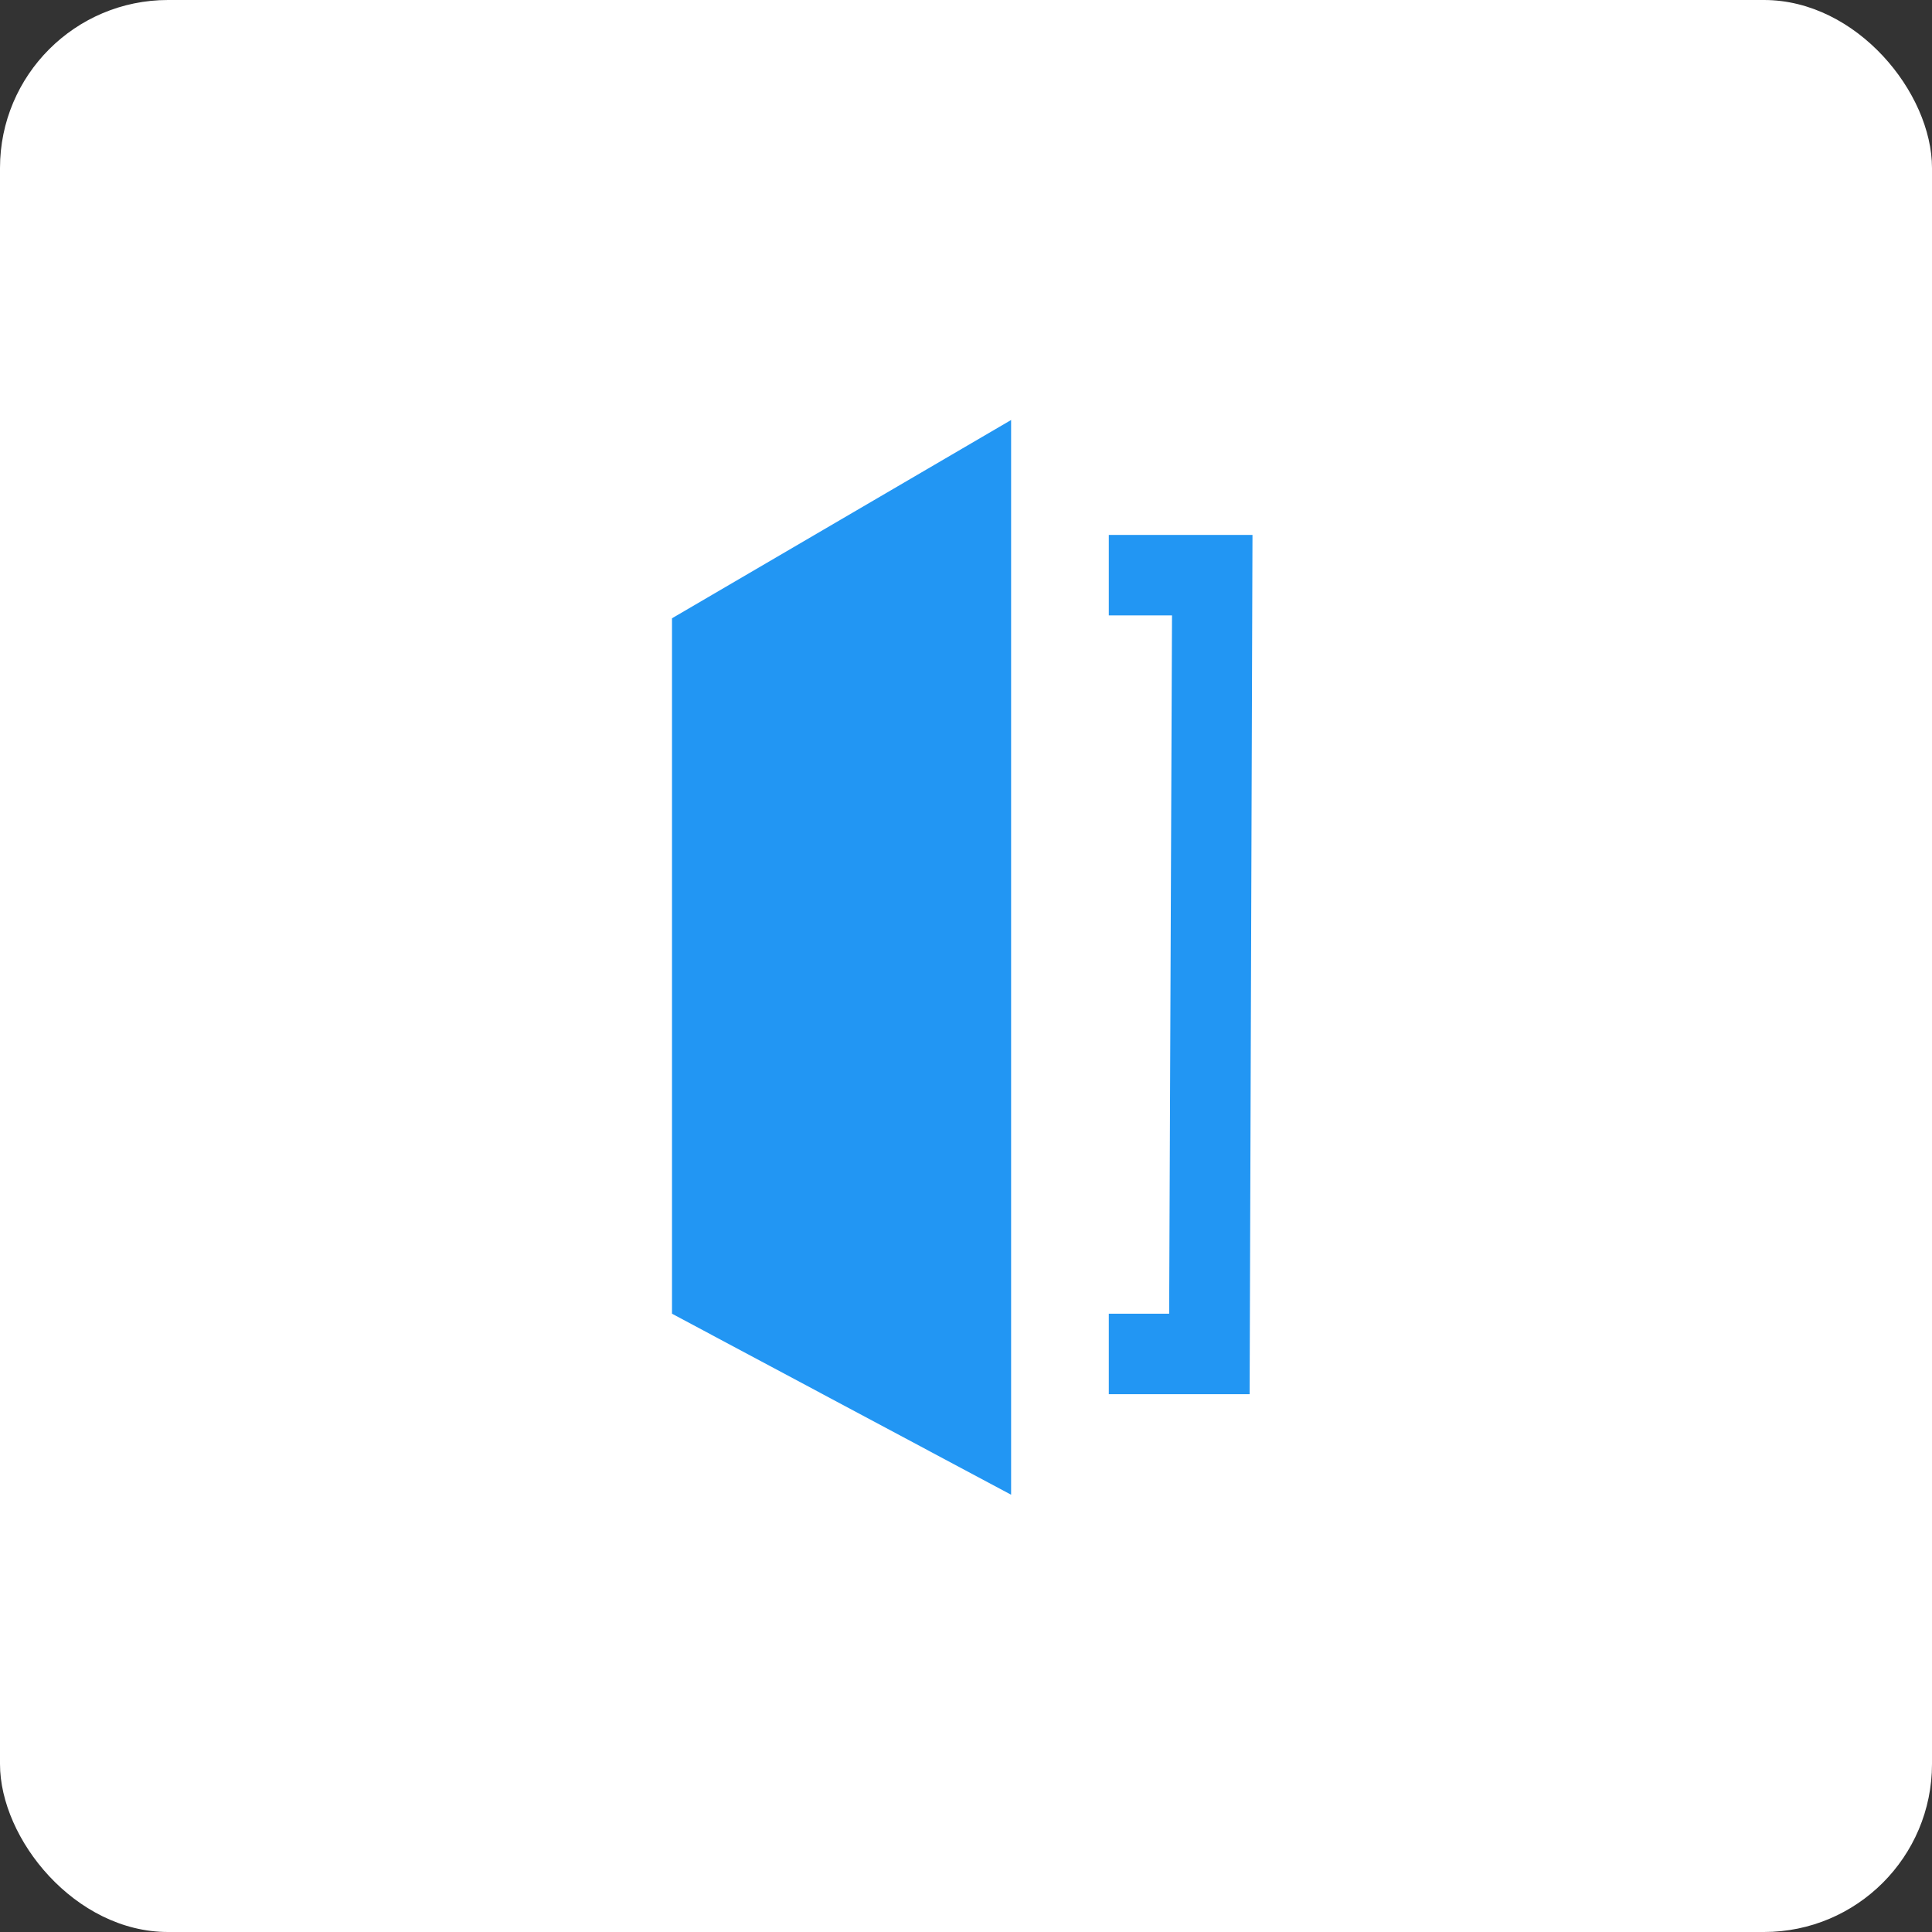 <?xml version="1.0" encoding="UTF-8"?>
<svg width="46px" height="46px" viewBox="0 0 46 46" version="1.1" xmlns="http://www.w3.org/2000/svg" xmlns:xlink="http://www.w3.org/1999/xlink">
    <rect x="0" y="0" width="46" height="46" fill="#333333" stroke="none"/>
    <g id="Page-9" stroke="none" stroke-width="1" fill="none" fill-rule="evenodd">
        <g id="housecallpro" fill-rule="nonzero">
            <rect id="bg" fill="#FFFFFF" x="0" y="0" width="46" height="46" rx="4"></rect>
            <g id="Group-4" transform="translate(16, 10)" fill="#2296F3">
                <path d="M8.074,6.75015599e-14 L8.074,25.589 L0,21.279 L0,4.721 L8.074,6.75015599e-14 Z M13.821,2.737 L13.753,23.195 L10.4,23.195 L10.4,21.279 L11.837,21.279 L11.905,4.653 L10.4,4.653 L10.4,2.737 L13.821,2.737 Z" id="Combined-Shape"></path>
            </g>
        </g>
    </g>
</svg>